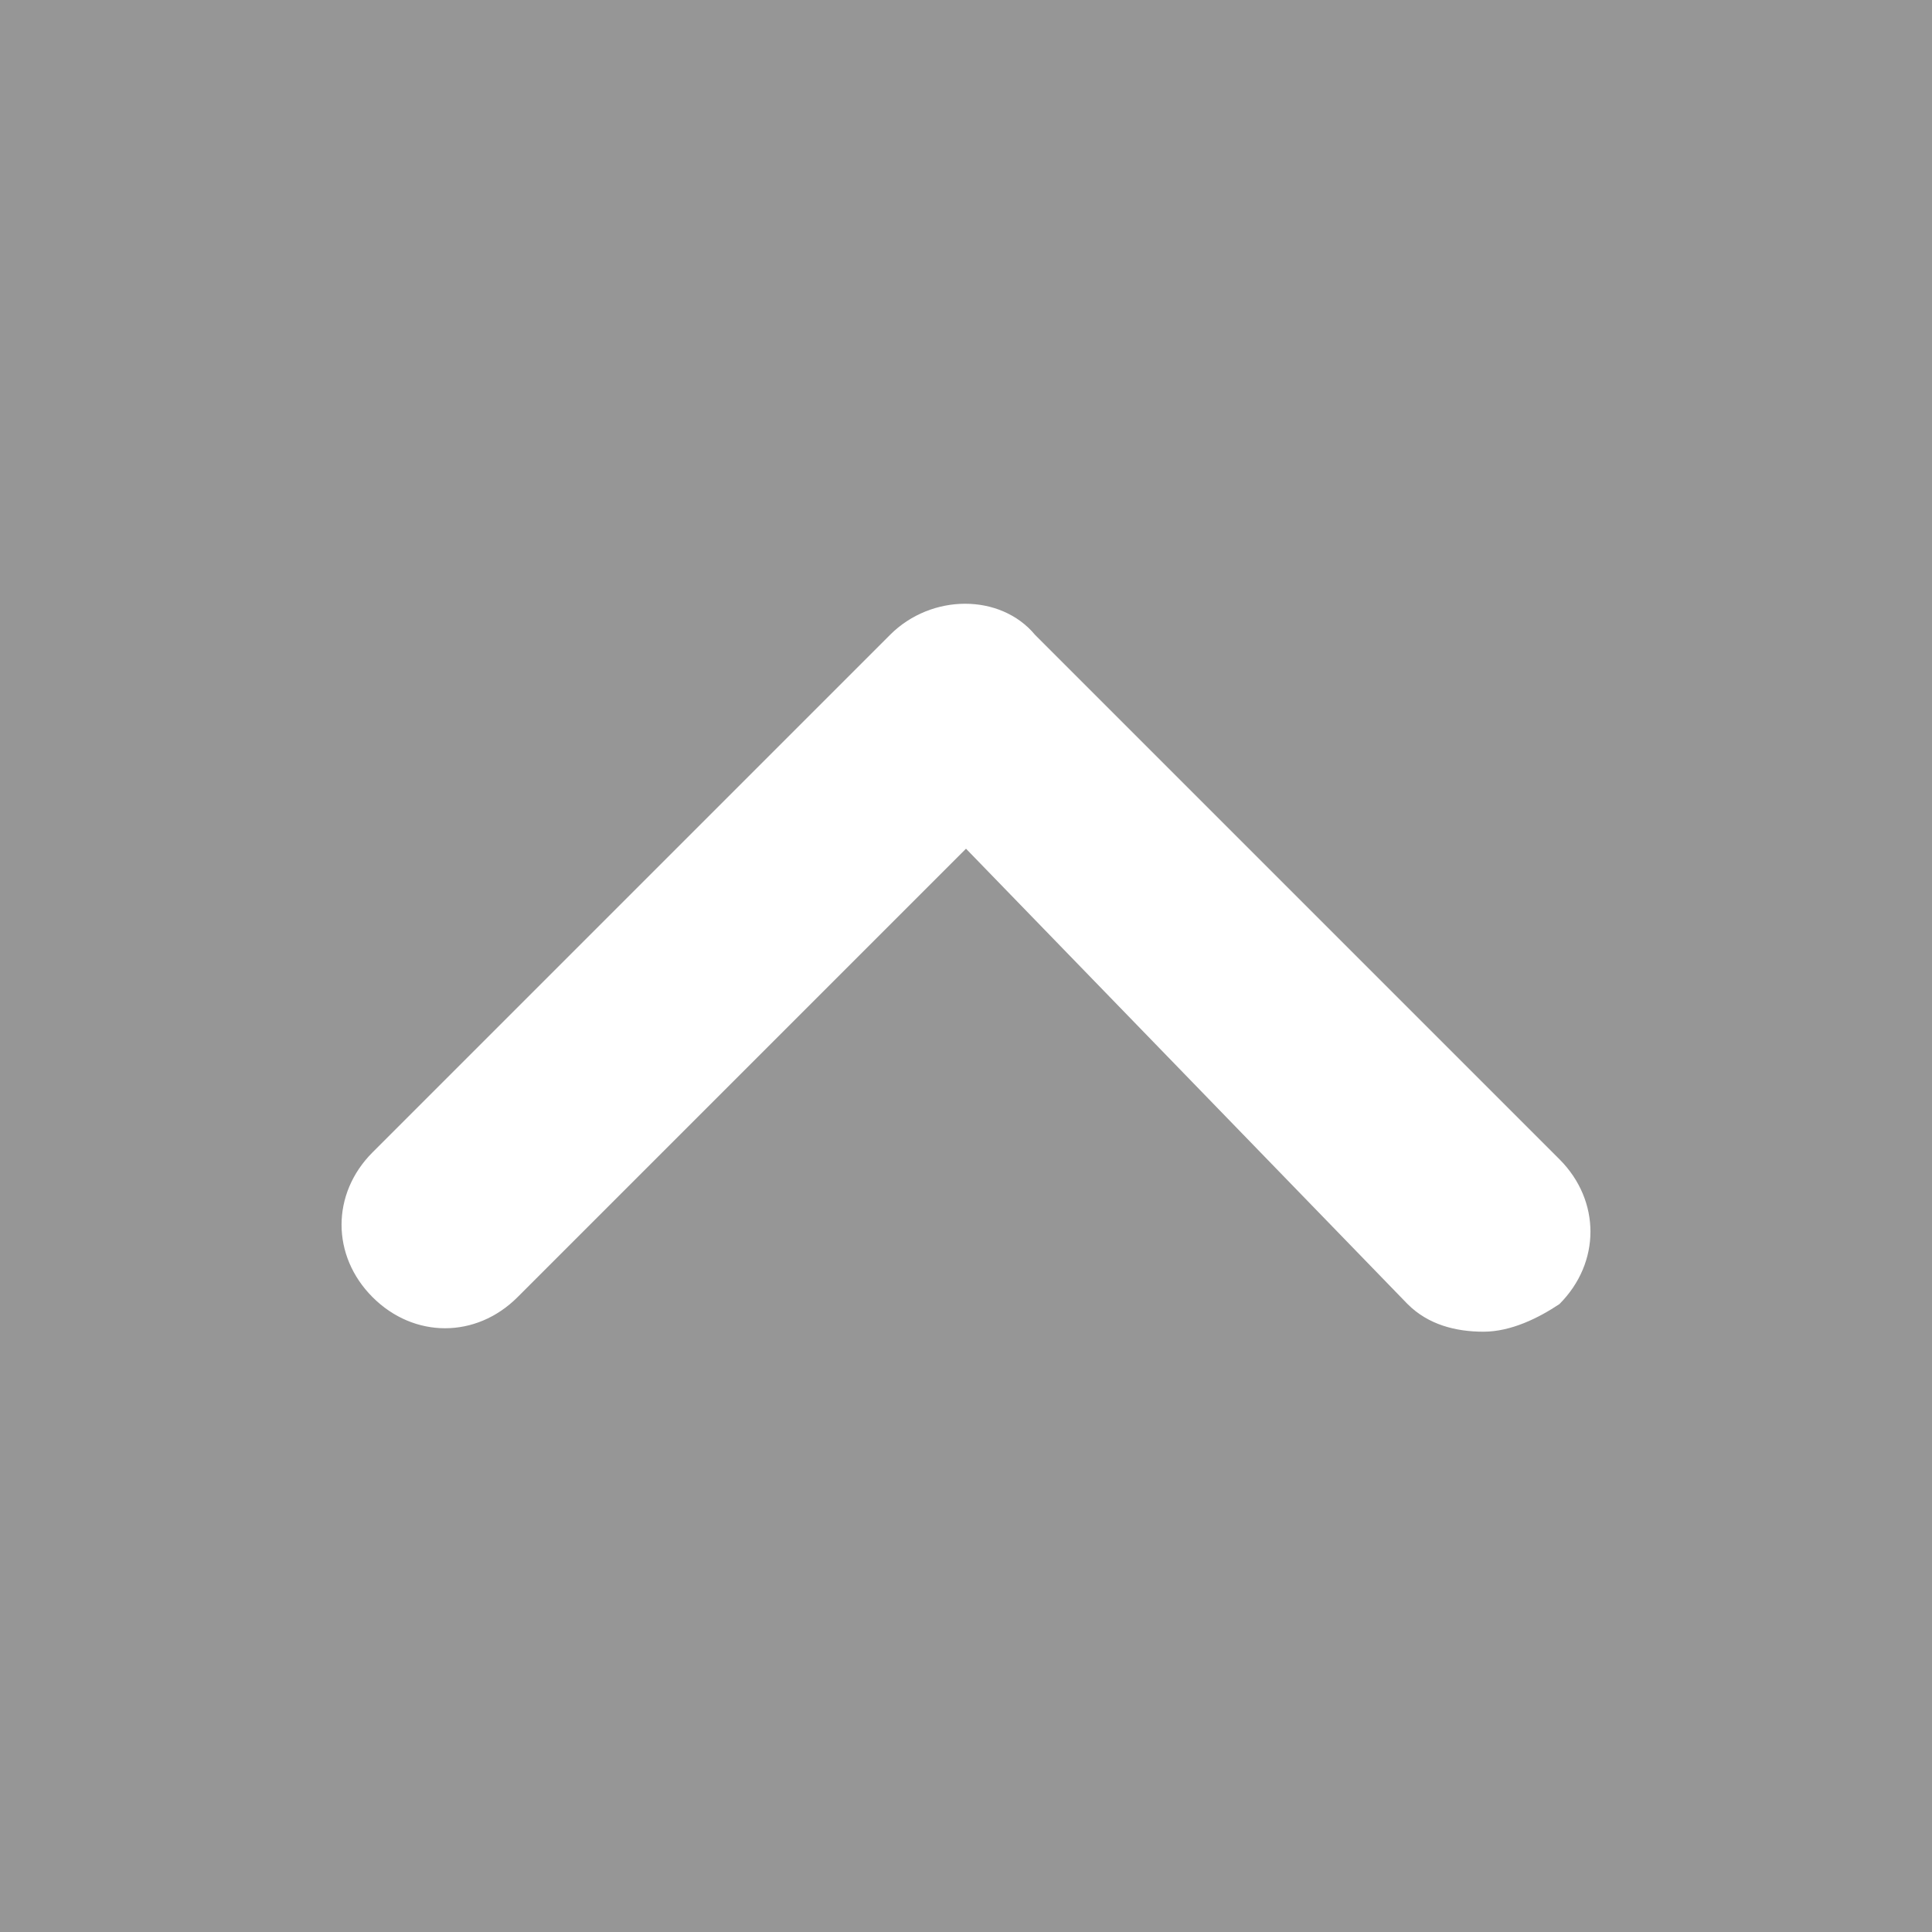 <?xml version="1.0" encoding="utf-8"?>
<!-- Generator: Adobe Illustrator 24.2.3, SVG Export Plug-In . SVG Version: 6.00 Build 0)  -->
<svg version="1.1" id="Calque_1" xmlns="http://www.w3.org/2000/svg" xmlns:xlink="http://www.w3.org/1999/xlink" x="0px" y="0px"
	 viewBox="0 0 28 28" style="enable-background:new 0 0 28 28;" xml:space="preserve">
<style type="text/css">
	.st0{fill:#969696;}
	.st1{display:none;}
	.st2{fill:#FFFFFF;}
</style>
<rect class="st0" width="28" height="28"/>
<g id="Calque_1_1_" class="st1">
</g>
<path class="st2" d="M21.5,19.3c-0.4,0-0.8-0.1-1.1-0.4L14,12.3l-6.5,6.5c-0.6,0.6-1.5,0.6-2.1,0s-0.6-1.5,0-2.1l7.5-7.5
	c0.6-0.6,1.6-0.6,2.1,0l7.6,7.6c0.6,0.6,0.6,1.5,0,2.1C22.3,19.1,21.9,19.3,21.5,19.3z"/>
</svg>

